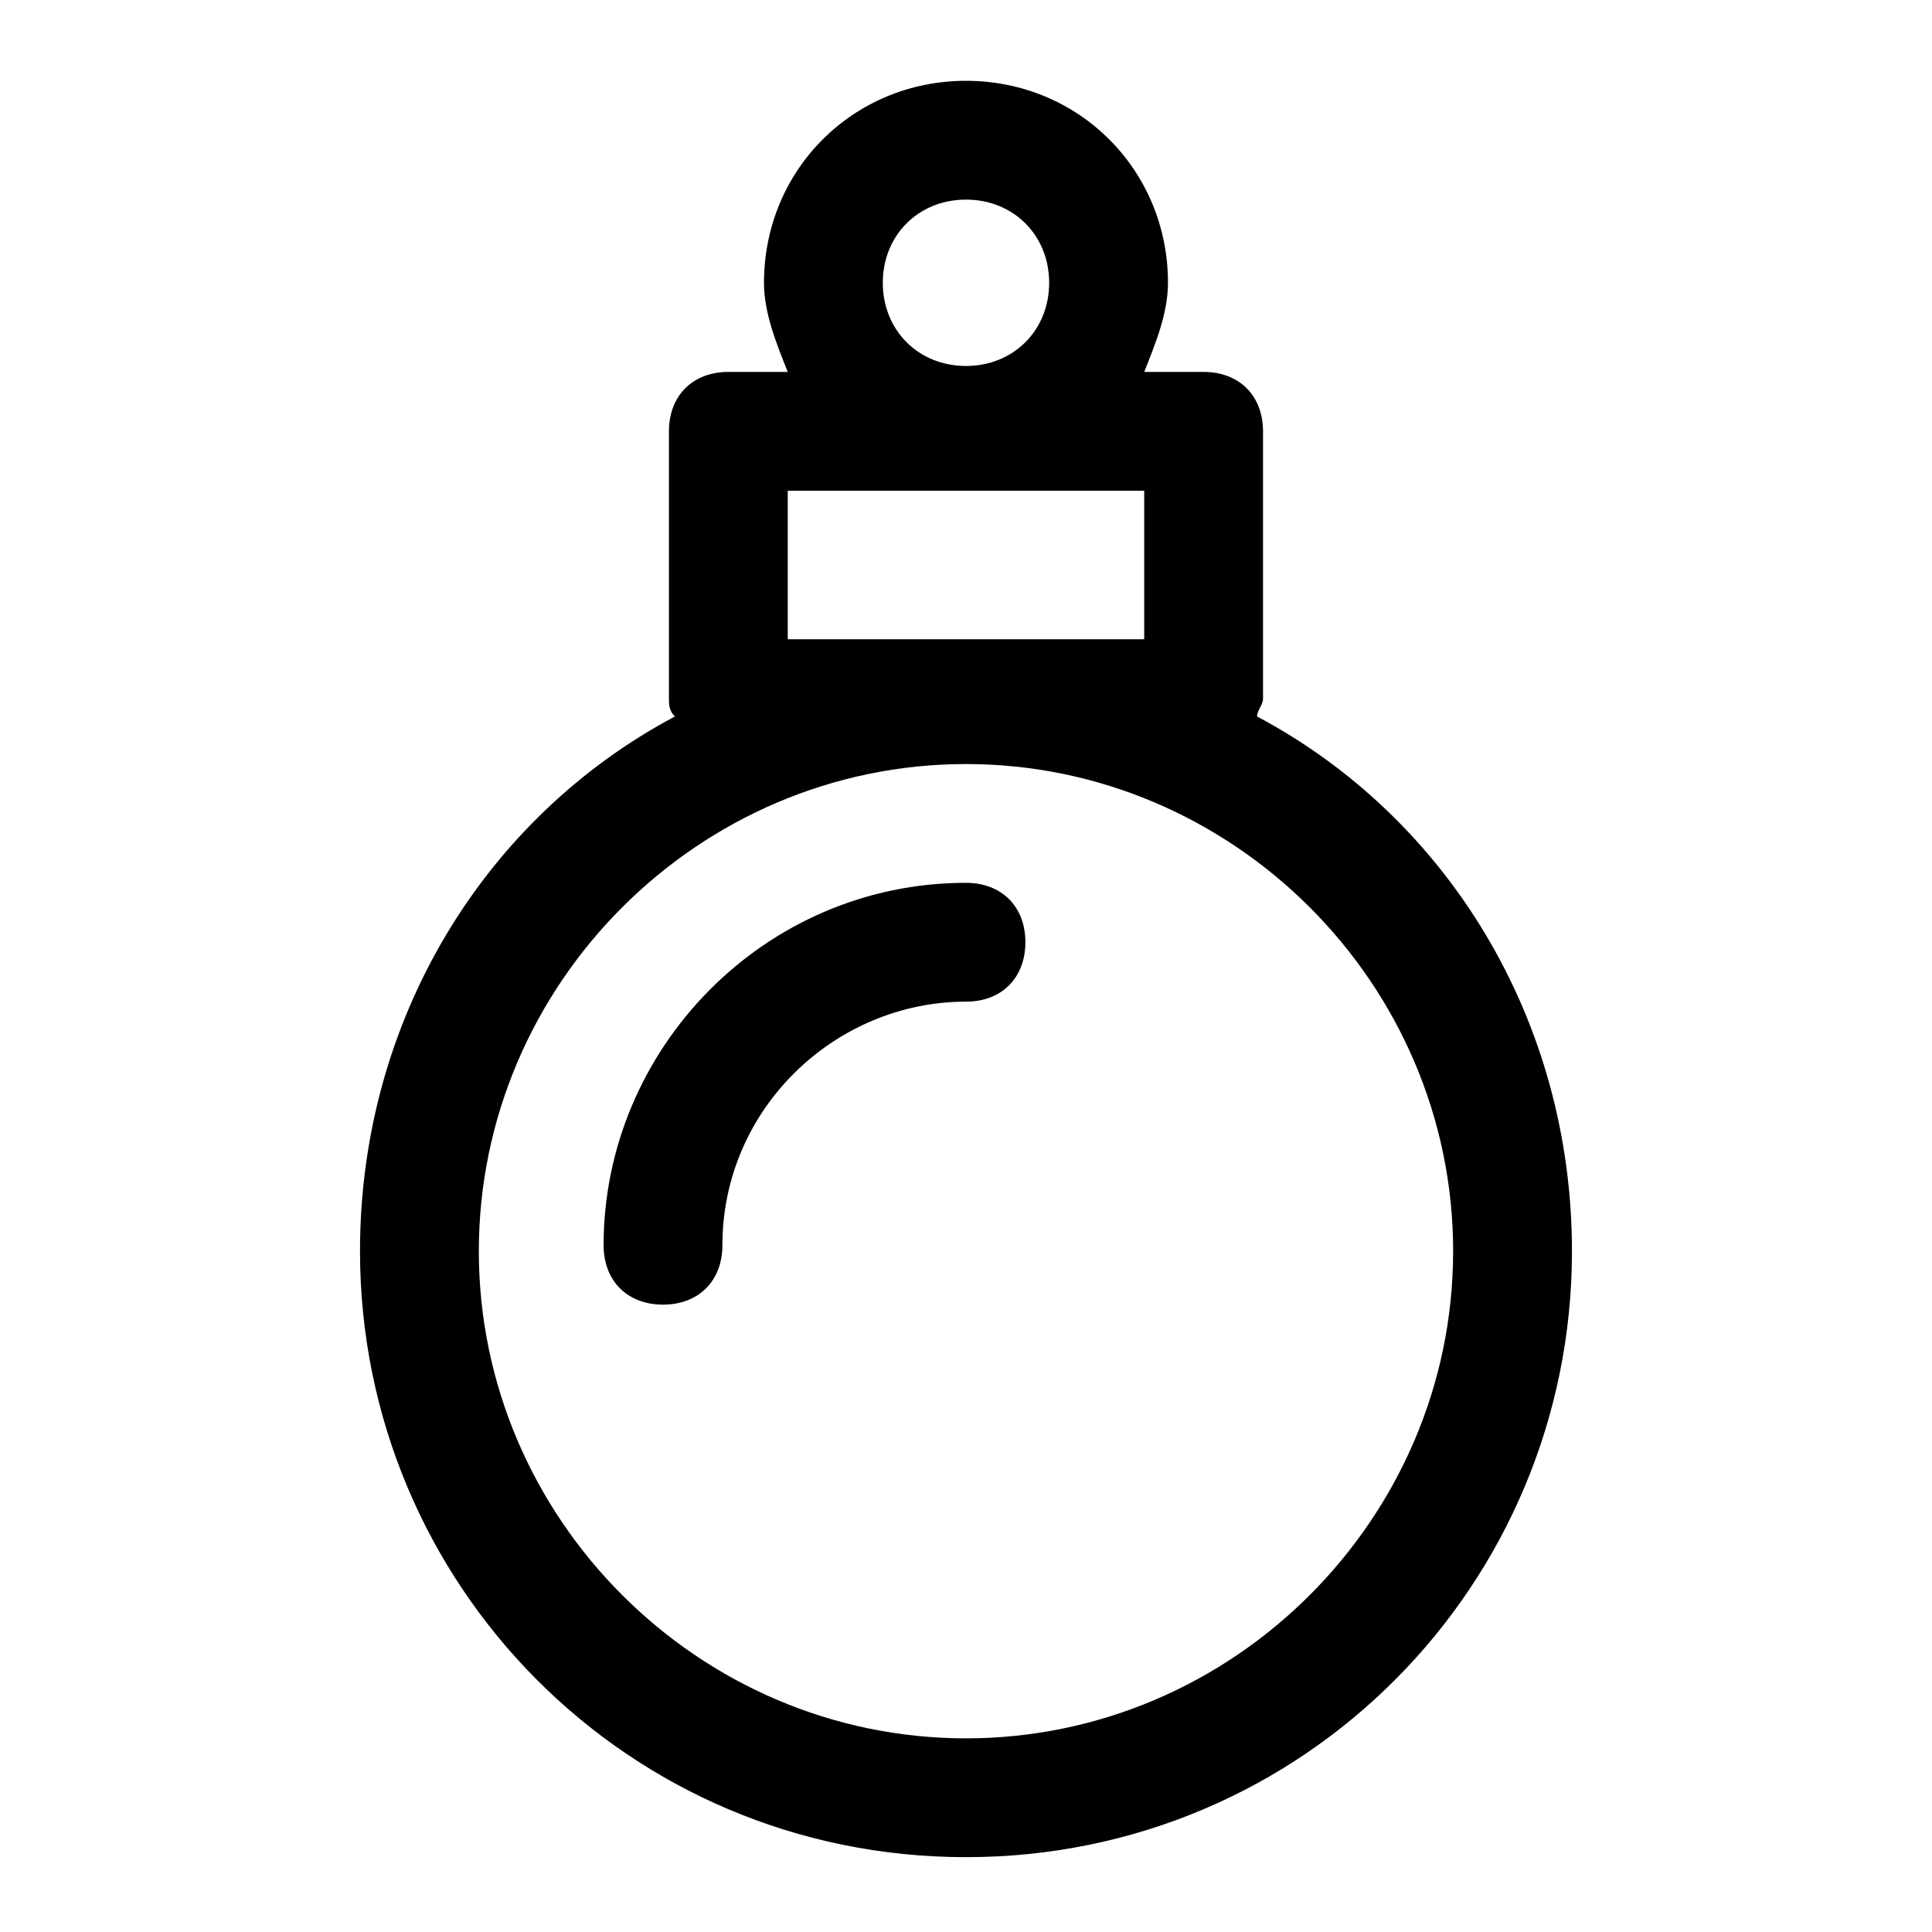 <?xml version="1.0" encoding="UTF-8"?>
<!-- The Best Svg Icon site in the world: iconSvg.co, Visit us! https://iconsvg.co -->
<svg fill="#000000" width="800px" height="800px" version="1.1" viewBox="144 144 512 512" xmlns="http://www.w3.org/2000/svg">
 <g>
  <path d="m477.14 333.88c0-1.574 1.574-3.148 1.574-4.723v-70.852c0-9.445-6.297-15.742-15.742-15.742h-15.742c3.148-7.871 6.297-15.742 6.297-23.617 0-29.914-23.617-53.531-53.531-53.531s-53.531 23.617-53.531 53.531c0 7.871 3.148 15.746 6.297 23.617h-15.742c-9.445 0-15.742 6.297-15.742 15.742v70.848c0 1.574 0 3.148 1.574 4.723-50.383 26.766-83.445 80.293-83.445 141.7 0 88.172 70.848 160.59 160.59 160.59s160.59-72.422 160.59-160.59c-0.004-61.402-33.066-114.93-83.445-141.7zm-77.145-136.98c12.594 0 22.043 9.445 22.043 22.043 0 12.594-9.445 22.043-22.043 22.043-12.594 0-22.043-9.445-22.043-22.043 0-12.594 9.445-22.043 22.043-22.043zm-47.234 116.51v-39.359h94.465v39.359zm47.234 291.27c-70.848 0-129.1-58.254-129.1-129.1 0-70.848 58.254-129.1 129.1-129.1s129.1 58.254 129.1 129.1c0 70.848-58.254 129.1-129.1 129.1z"/>
  <path d="m400 377.96c-53.531 0-96.039 44.082-96.039 96.039 0 9.445 6.297 15.742 15.742 15.742s15.742-6.297 15.742-15.742c0-36.211 29.914-64.551 64.551-64.551 9.445 0 15.742-6.297 15.742-15.742 0.004-9.449-6.293-15.746-15.738-15.746z"/>
 </g>
</svg>